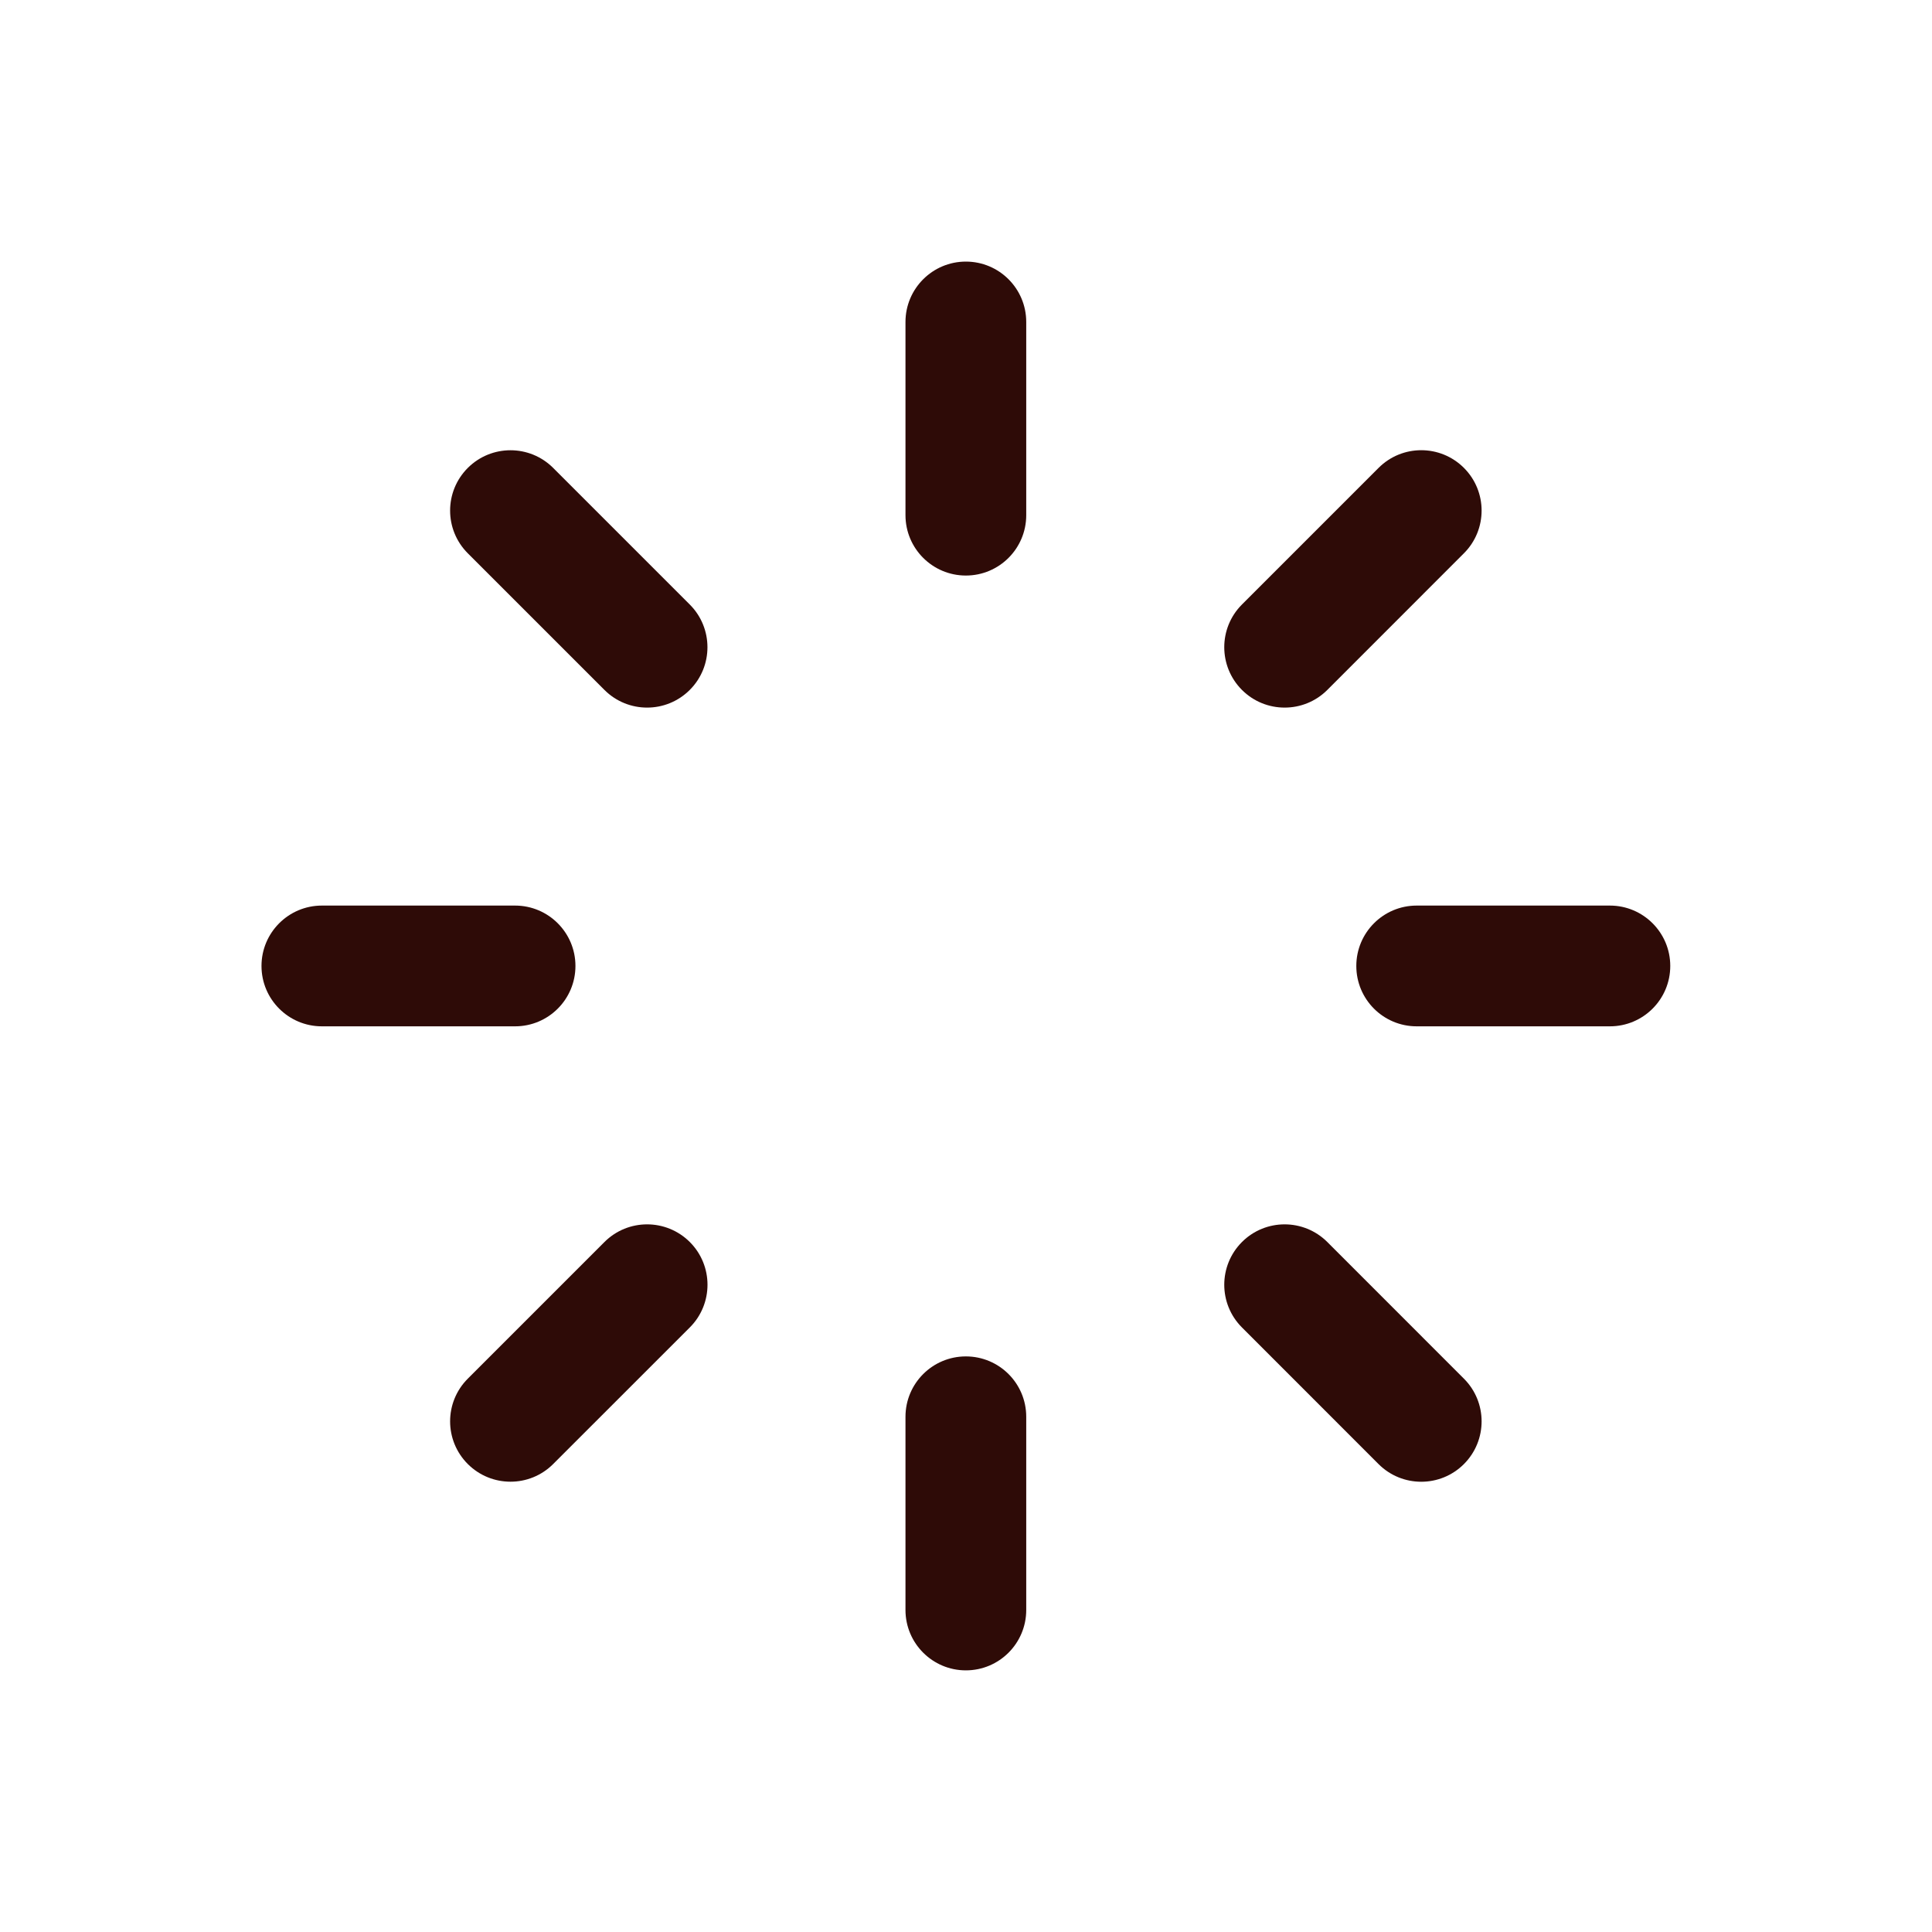 <?xml version="1.0" encoding="UTF-8"?> <svg xmlns="http://www.w3.org/2000/svg" width="40" height="40" viewBox="0 0 40 40" fill="none"><path fill-rule="evenodd" clip-rule="evenodd" d="M19.997 5.416C20.688 5.416 21.247 5.976 21.247 6.666V10.666C21.247 11.356 20.688 11.916 19.997 11.916C19.307 11.916 18.747 11.356 18.747 10.666V6.666C18.747 5.976 19.307 5.416 19.997 5.416ZM30.309 9.687C30.797 10.175 30.797 10.967 30.309 11.455L27.481 14.284C26.993 14.772 26.201 14.772 25.713 14.284C25.225 13.795 25.225 13.004 25.713 12.516L28.542 9.687C29.03 9.199 29.821 9.199 30.309 9.687ZM9.685 9.688C10.173 9.2 10.965 9.2 11.453 9.688L14.281 12.516C14.769 13.004 14.769 13.796 14.281 14.284C13.793 14.772 13.002 14.772 12.514 14.284L9.685 11.455C9.197 10.967 9.197 10.176 9.685 9.688ZM5.414 19.999C5.414 19.309 5.974 18.749 6.664 18.749H10.664C11.354 18.749 11.914 19.309 11.914 19.999C11.914 20.69 11.354 21.249 10.664 21.249H6.664C5.974 21.249 5.414 20.69 5.414 19.999ZM28.081 19.999C28.081 19.309 28.64 18.749 29.331 18.749H33.331C34.021 18.749 34.581 19.309 34.581 19.999C34.581 20.69 34.021 21.249 33.331 21.249H29.331C28.64 21.249 28.081 20.69 28.081 19.999ZM14.282 25.715C14.77 26.203 14.77 26.995 14.282 27.483L11.453 30.311C10.965 30.799 10.174 30.799 9.685 30.311C9.197 29.823 9.197 29.032 9.685 28.544L12.514 25.715C13.002 25.227 13.793 25.227 14.282 25.715ZM25.713 25.715C26.201 25.227 26.992 25.227 27.481 25.715L30.309 28.544C30.797 29.032 30.797 29.823 30.309 30.312C29.821 30.8 29.029 30.8 28.541 30.312L25.713 27.483C25.225 26.995 25.225 26.204 25.713 25.715ZM19.997 28.083C20.688 28.083 21.247 28.642 21.247 29.333V33.333C21.247 34.023 20.688 34.583 19.997 34.583C19.307 34.583 18.747 34.023 18.747 33.333V29.333C18.747 28.642 19.307 28.083 19.997 28.083Z" fill="#2E0B07"></path></svg> 
